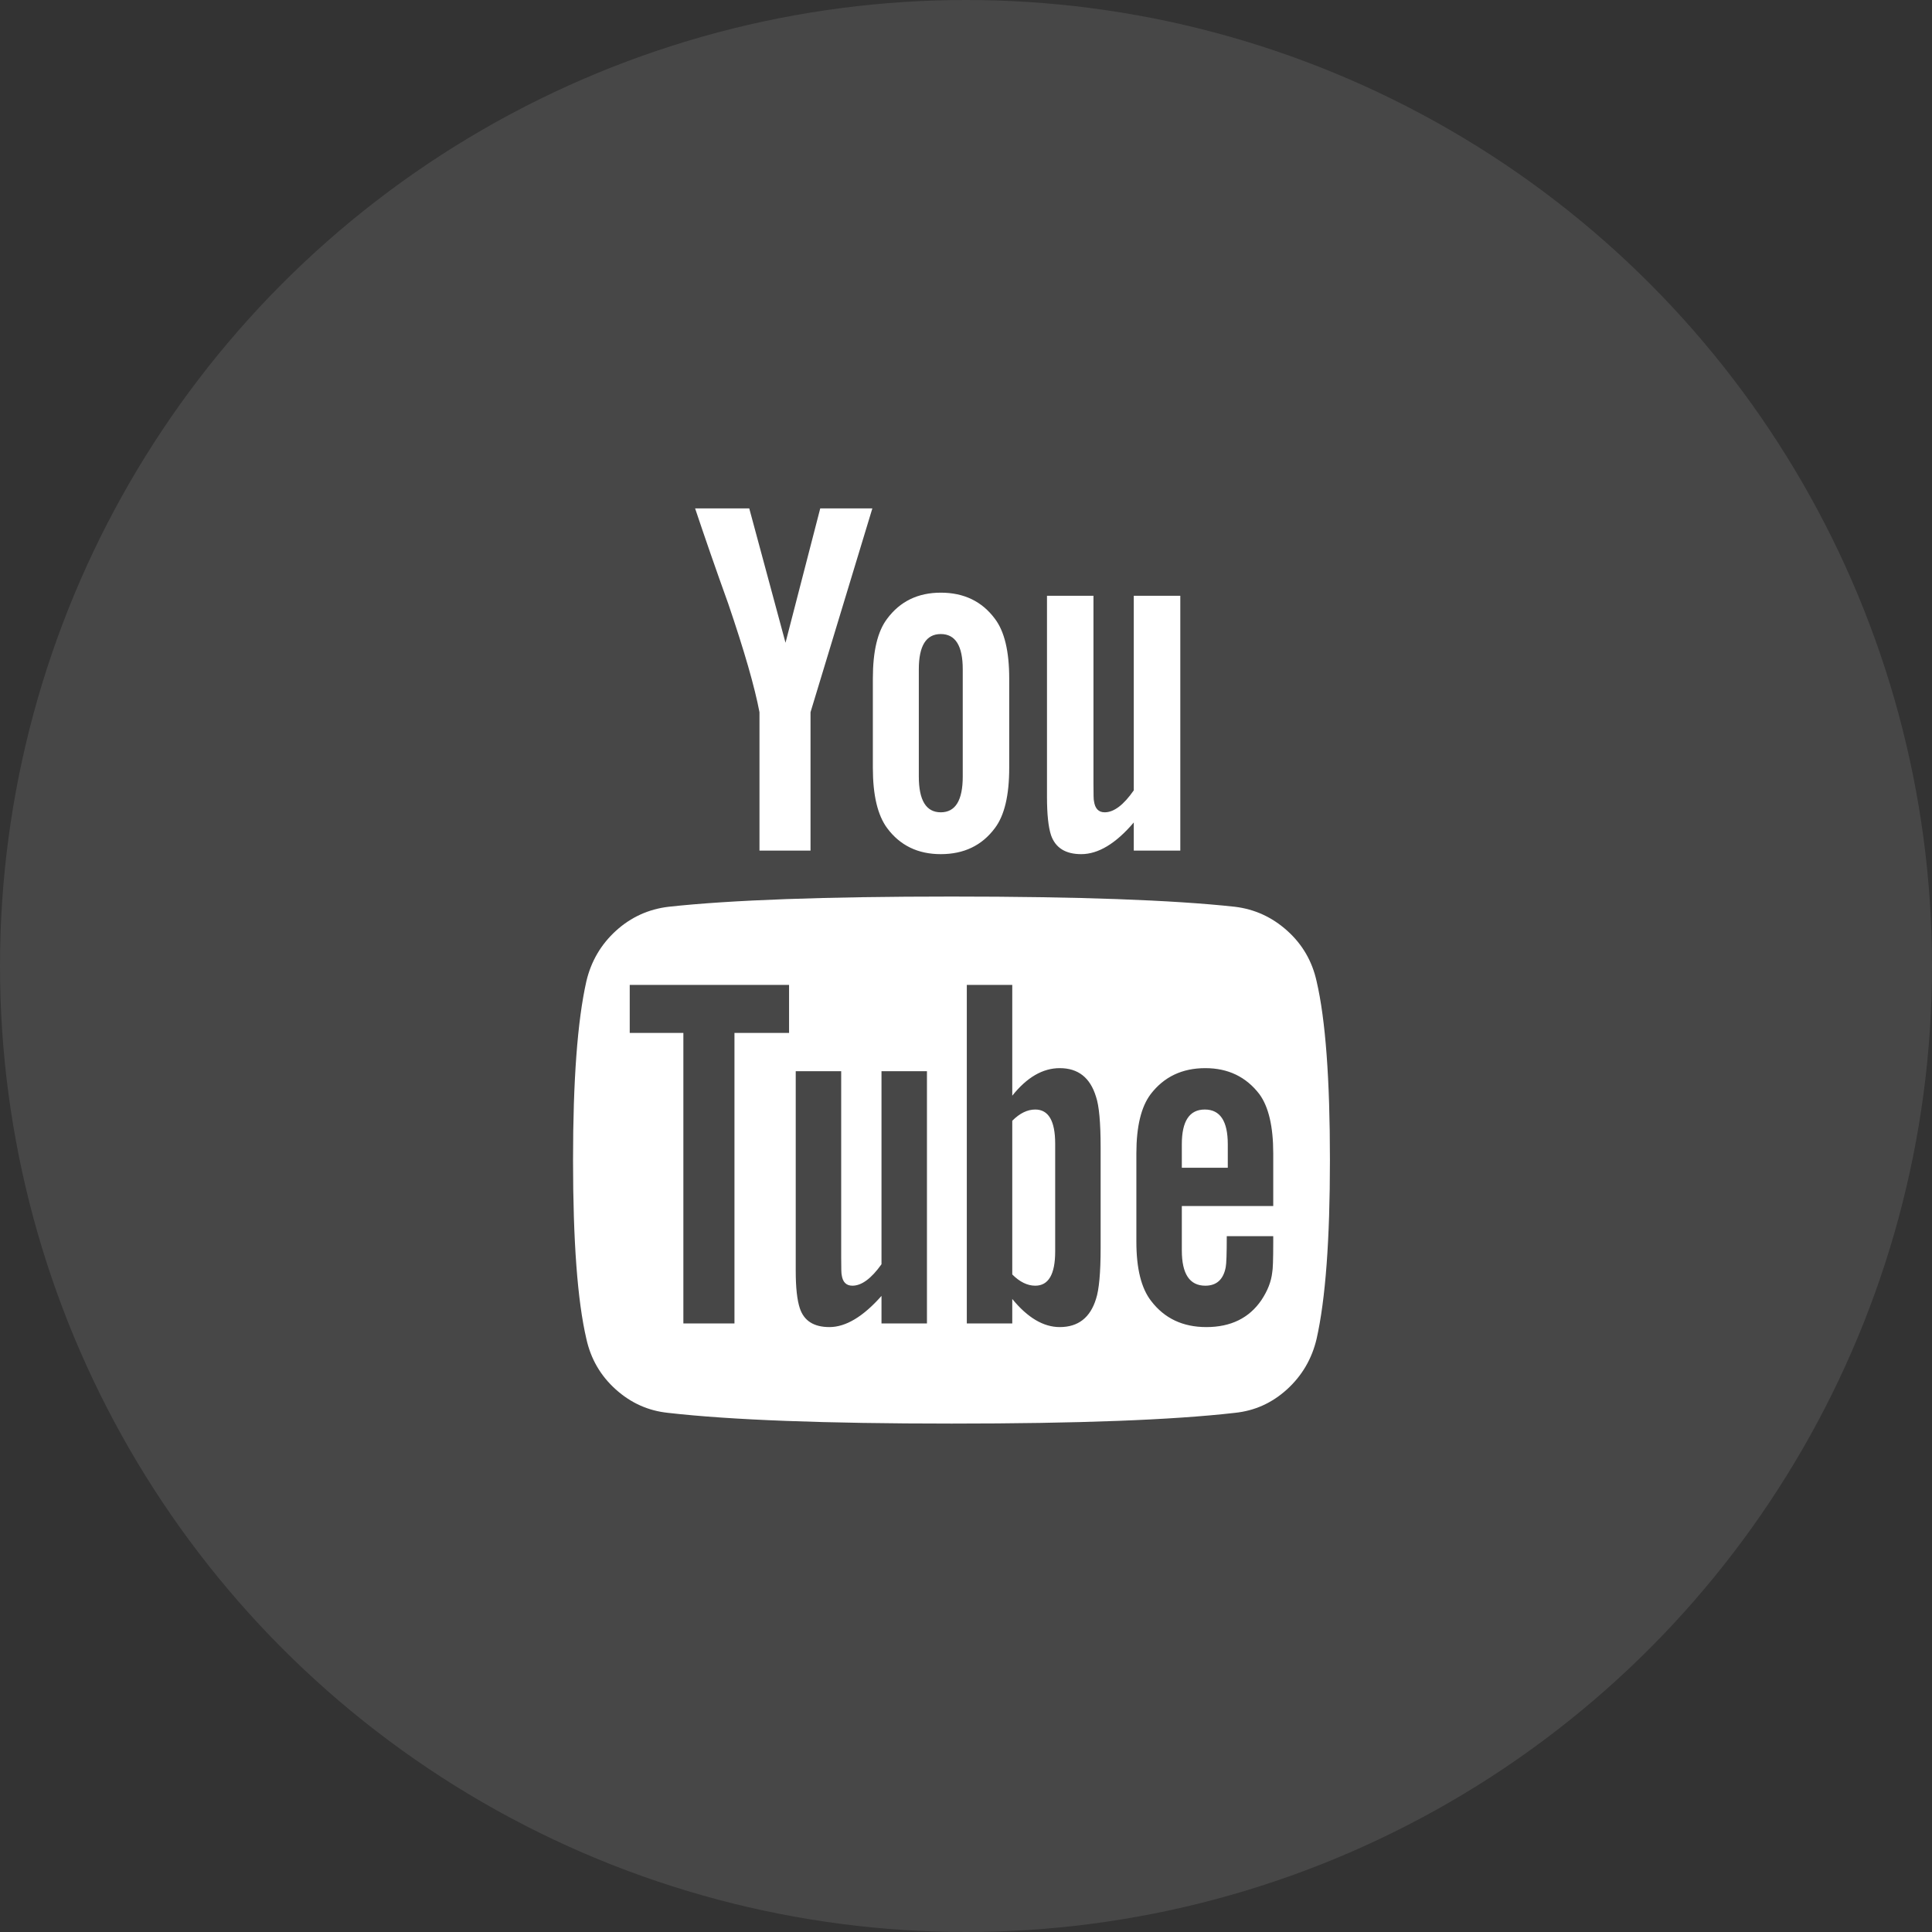 <?xml version="1.0" encoding="utf-8"?>
<svg xmlns="http://www.w3.org/2000/svg" fill="none" height="100%" overflow="visible" preserveAspectRatio="none" style="display: block;" viewBox="0 0 38 38" width="100%">
<rect x="0" y="0" width="38" height="38" fill="#333333" stroke="none"/>
<g id="yt">
<circle cx="19" cy="19" fill="white" id="bg" opacity="0.1" r="19"/>
<g clip-path="url(#clip0_0_164)" id="fa:youtube">
<path d="M20.754 22.495V24.615C20.754 25.064 20.623 25.288 20.362 25.288C20.208 25.288 20.057 25.214 19.91 25.067V22.044C20.057 21.896 20.208 21.823 20.362 21.823C20.623 21.823 20.754 22.047 20.754 22.495ZM24.149 22.506V22.968H23.245V22.506C23.245 22.05 23.395 21.823 23.697 21.823C23.998 21.823 24.149 22.05 24.149 22.506ZM14.446 20.316H15.52V19.372H12.386V20.316H13.441V26.031H14.446V20.316ZM17.338 26.031H18.232V21.069H17.338V24.866C17.138 25.147 16.947 25.288 16.766 25.288C16.645 25.288 16.575 25.218 16.555 25.077C16.548 25.057 16.545 24.94 16.545 24.725V21.069H15.651V24.997C15.651 25.325 15.678 25.569 15.731 25.73C15.812 25.978 16.006 26.102 16.314 26.102C16.635 26.102 16.977 25.897 17.338 25.489V26.031ZM21.648 24.545V22.566C21.648 22.077 21.617 21.745 21.557 21.571C21.443 21.196 21.206 21.009 20.844 21.009C20.509 21.009 20.198 21.19 19.91 21.551V19.372H19.016V26.031H19.91V25.549C20.211 25.917 20.523 26.102 20.844 26.102C21.206 26.102 21.443 25.917 21.557 25.549C21.617 25.368 21.648 25.034 21.648 24.545ZM25.043 24.444V24.314H24.129C24.129 24.655 24.122 24.859 24.108 24.926C24.062 25.167 23.928 25.288 23.707 25.288C23.399 25.288 23.245 25.057 23.245 24.595V23.721H25.043V22.686C25.043 22.157 24.952 21.769 24.771 21.521C24.51 21.18 24.155 21.009 23.707 21.009C23.251 21.009 22.893 21.18 22.632 21.521C22.445 21.769 22.351 22.157 22.351 22.686V24.424C22.351 24.953 22.448 25.341 22.642 25.589C22.903 25.931 23.265 26.102 23.727 26.102C24.209 26.102 24.571 25.924 24.812 25.569C24.932 25.388 25.003 25.208 25.023 25.027C25.036 24.966 25.043 24.772 25.043 24.444ZM18.936 15.273V13.164C18.936 12.702 18.792 12.471 18.504 12.471C18.216 12.471 18.072 12.702 18.072 13.164V15.273C18.072 15.742 18.216 15.977 18.504 15.977C18.792 15.977 18.936 15.742 18.936 15.273ZM26.158 22.817C26.158 24.384 26.071 25.556 25.896 26.333C25.803 26.728 25.608 27.059 25.314 27.327C25.019 27.595 24.678 27.749 24.289 27.789C23.057 27.93 21.199 28 18.715 28C16.23 28 14.372 27.93 13.14 27.789C12.751 27.749 12.408 27.595 12.11 27.327C11.812 27.059 11.62 26.728 11.533 26.333C11.358 25.583 11.271 24.411 11.271 22.817C11.271 21.25 11.358 20.078 11.533 19.301C11.626 18.906 11.821 18.575 12.115 18.307C12.41 18.039 12.755 17.882 13.15 17.835C14.375 17.701 16.23 17.634 18.715 17.634C21.199 17.634 23.057 17.701 24.289 17.835C24.678 17.882 25.021 18.039 25.319 18.307C25.617 18.575 25.809 18.906 25.896 19.301C26.071 20.051 26.158 21.223 26.158 22.817ZM16.133 10H17.158L15.942 14.008V16.73H14.938V14.008C14.844 13.512 14.64 12.803 14.325 11.878C14.077 11.189 13.86 10.562 13.672 10H14.737L15.45 12.642L16.133 10ZM19.85 13.345V15.103C19.85 15.645 19.756 16.04 19.568 16.288C19.314 16.63 18.959 16.8 18.504 16.8C18.055 16.8 17.703 16.63 17.449 16.288C17.261 16.034 17.168 15.638 17.168 15.103V13.345C17.168 12.809 17.261 12.417 17.449 12.17C17.703 11.828 18.055 11.657 18.504 11.657C18.959 11.657 19.314 11.828 19.568 12.17C19.756 12.417 19.85 12.809 19.85 13.345ZM23.215 11.718V16.73H22.3V16.177C21.946 16.593 21.601 16.8 21.266 16.8C20.958 16.8 20.76 16.676 20.673 16.429C20.62 16.268 20.593 16.017 20.593 15.675V11.718H21.507V15.404C21.507 15.625 21.51 15.742 21.517 15.756C21.537 15.903 21.607 15.977 21.728 15.977C21.909 15.977 22.1 15.833 22.3 15.545V11.718H23.215Z" fill="white" id="Vector"/>
</g>
</g>
<defs>
<clipPath id="clip0_0_164">
<rect fill="white" height="18" transform="translate(11 10)" width="15.429"/>
</clipPath>
</defs>
</svg>
